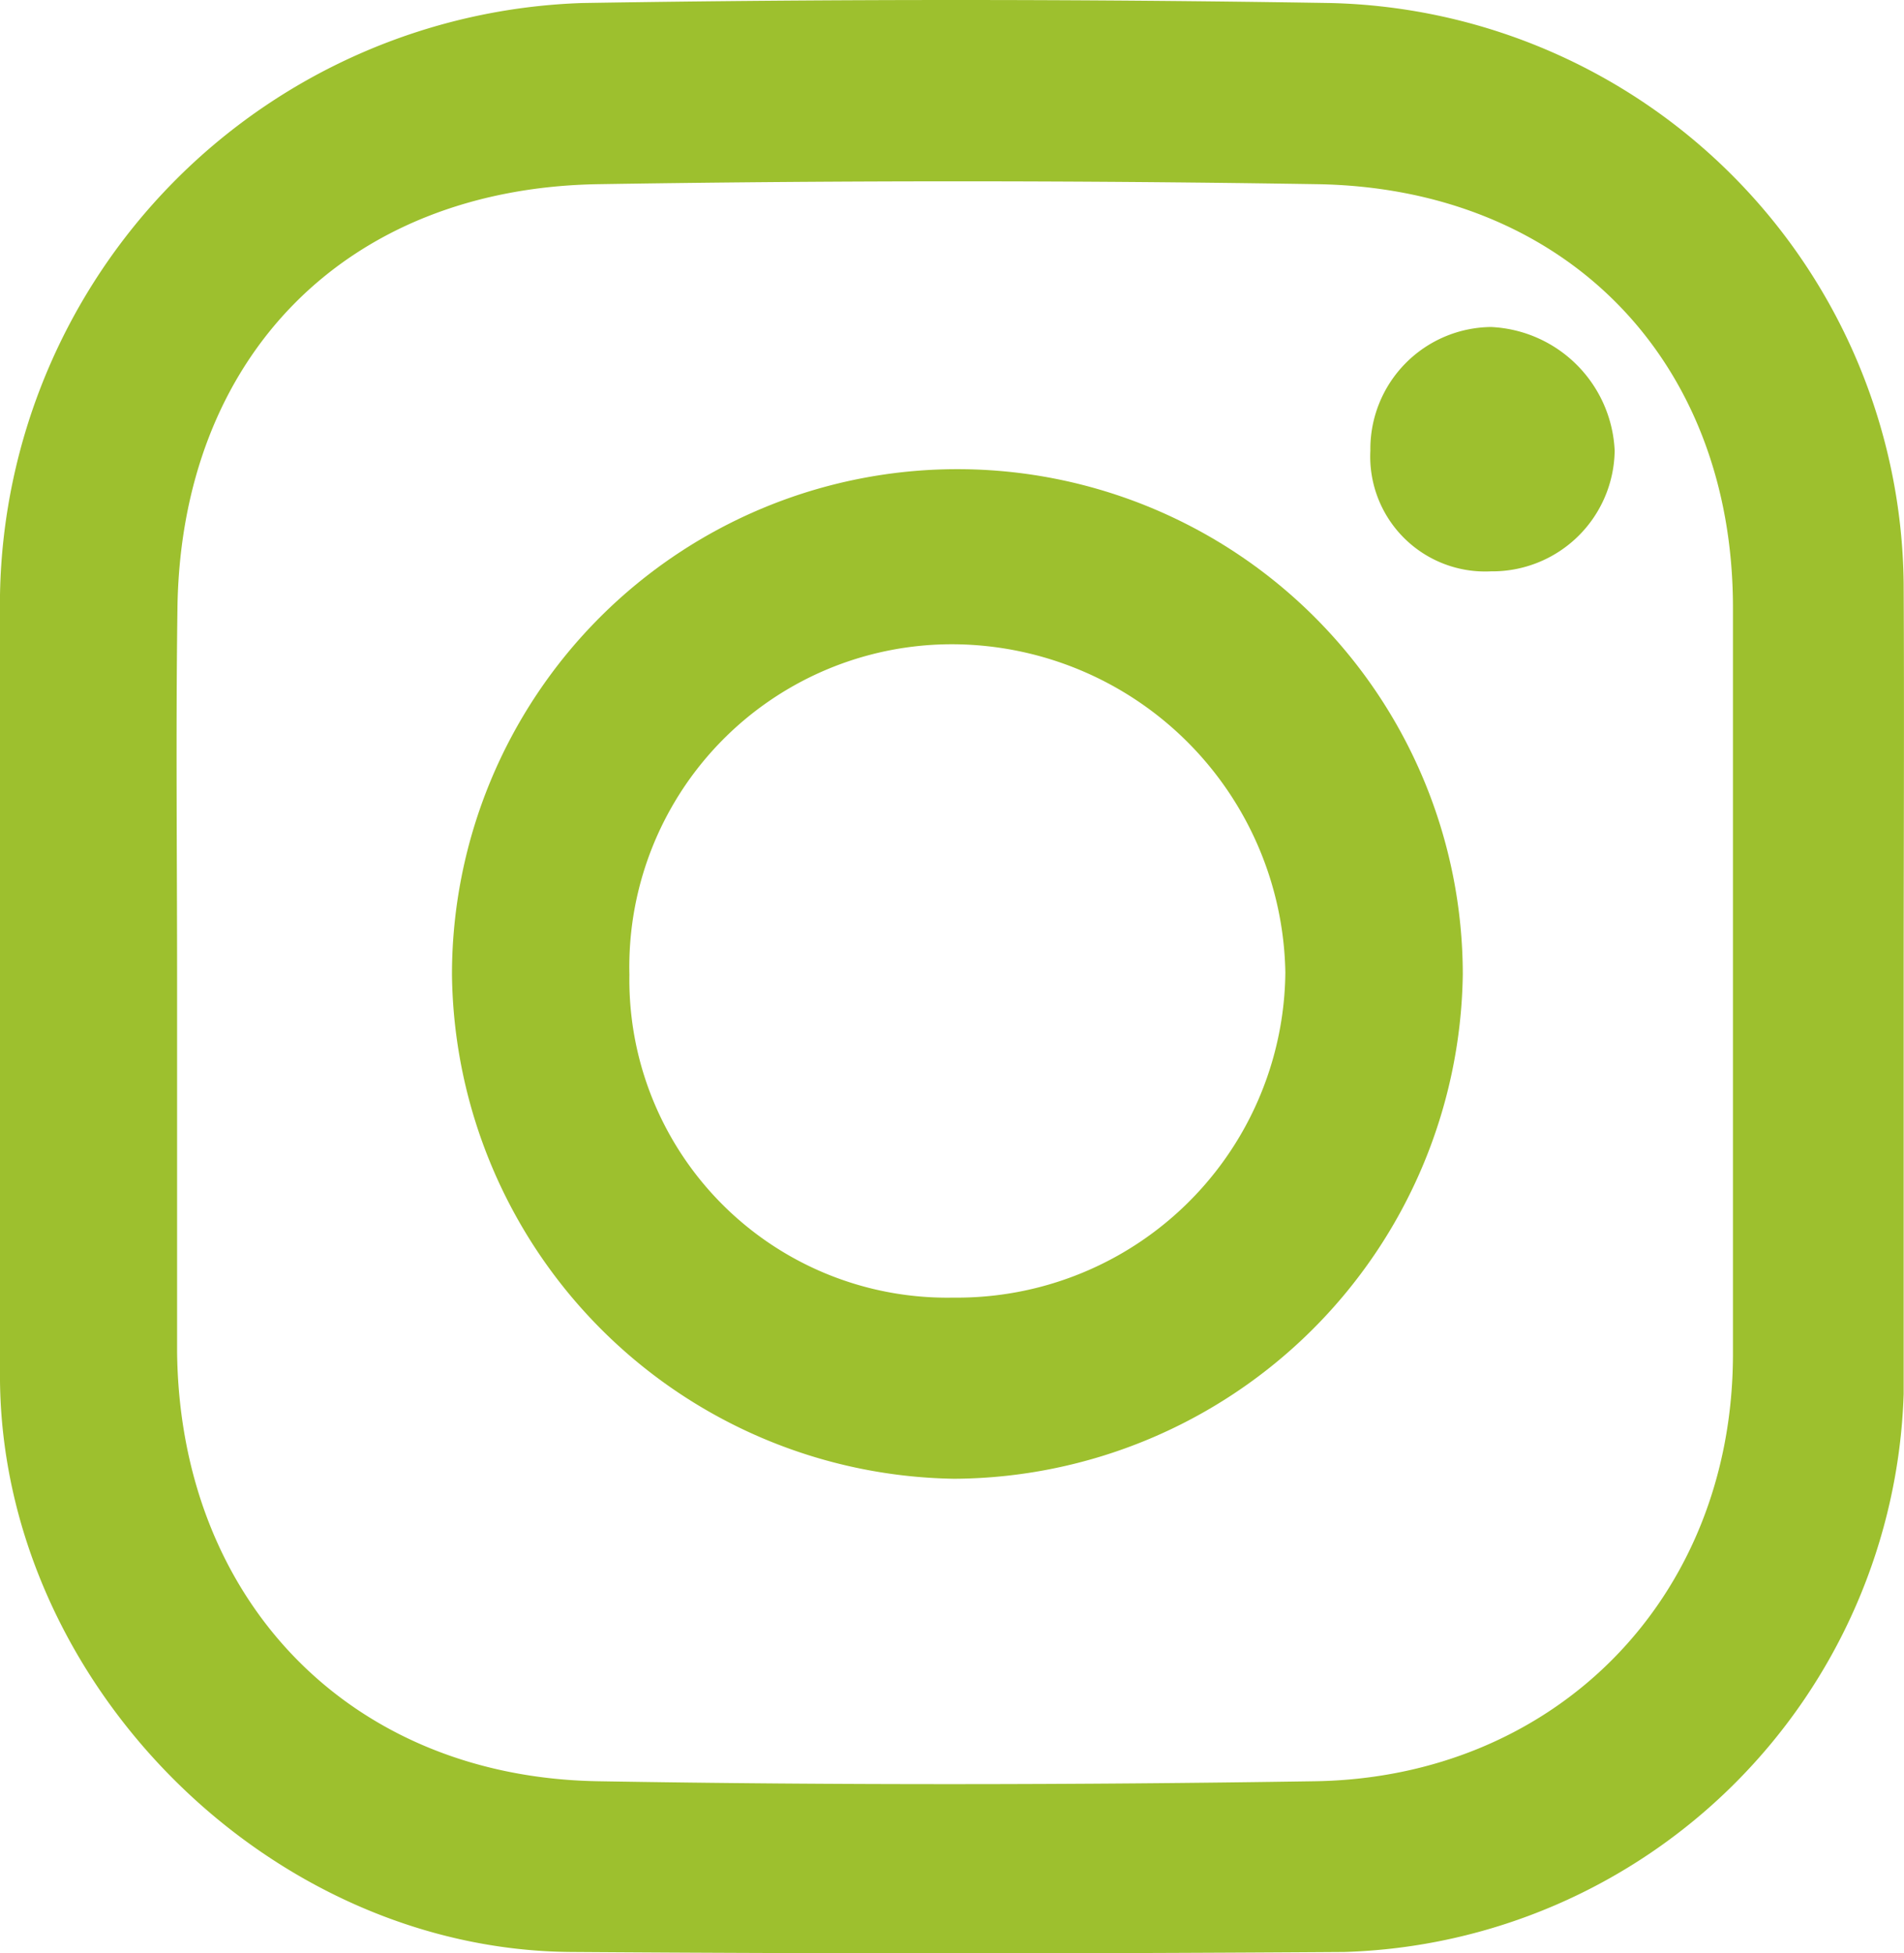 <svg id="Capa_1" data-name="Capa 1" xmlns="http://www.w3.org/2000/svg" viewBox="0 0 56.66 58.12"><defs><style>.cls-1{fill:#9dc02e;}</style></defs><title>instagram</title><path class="cls-1" d="M56.65,29.24c0,4.08,0,8.16,0,12.24A17.17,17.17,0,0,1,40,58.08q-11.51.08-23,0c-9-.06-16.91-8-17-17,0-7.79,0-15.58,0-23.38A17.93,17.93,0,0,1,17.32.09q11.13-.18,22.27,0A17.47,17.47,0,0,1,56.65,17.36C56.67,21.32,56.65,25.28,56.65,29.24ZM5.27,29.09c0,3.71,0,7.42,0,11.13C5.35,47.62,10.42,52.88,17.8,53c7.11.12,14.22.11,21.33,0s12.41-5.39,12.44-12.66q0-11.13,0-22.26c0-7.37-5-12.5-12.41-12.6q-10.66-.17-21.33,0c-7.54.11-12.47,5.15-12.55,12.67C5.23,21.8,5.27,25.44,5.27,29.09Z"/><path class="cls-1" d="M28.4,44A15.18,15.18,0,0,1,13.45,29a15,15,0,0,1,30.08,0A15.22,15.22,0,0,1,28.4,44ZM18.73,29a9.46,9.46,0,0,0,9.64,9.61,9.77,9.77,0,0,0,9.88-9.67,9.94,9.94,0,0,0-9.84-9.77A9.6,9.6,0,0,0,18.73,29Z"/><path class="cls-1" d="M44.37,17a3.42,3.42,0,0,1-3.59-3.59,3.63,3.63,0,0,1,3.59-3.68,3.86,3.86,0,0,1,3.68,3.68A3.64,3.64,0,0,1,44.37,17Z"/></svg>